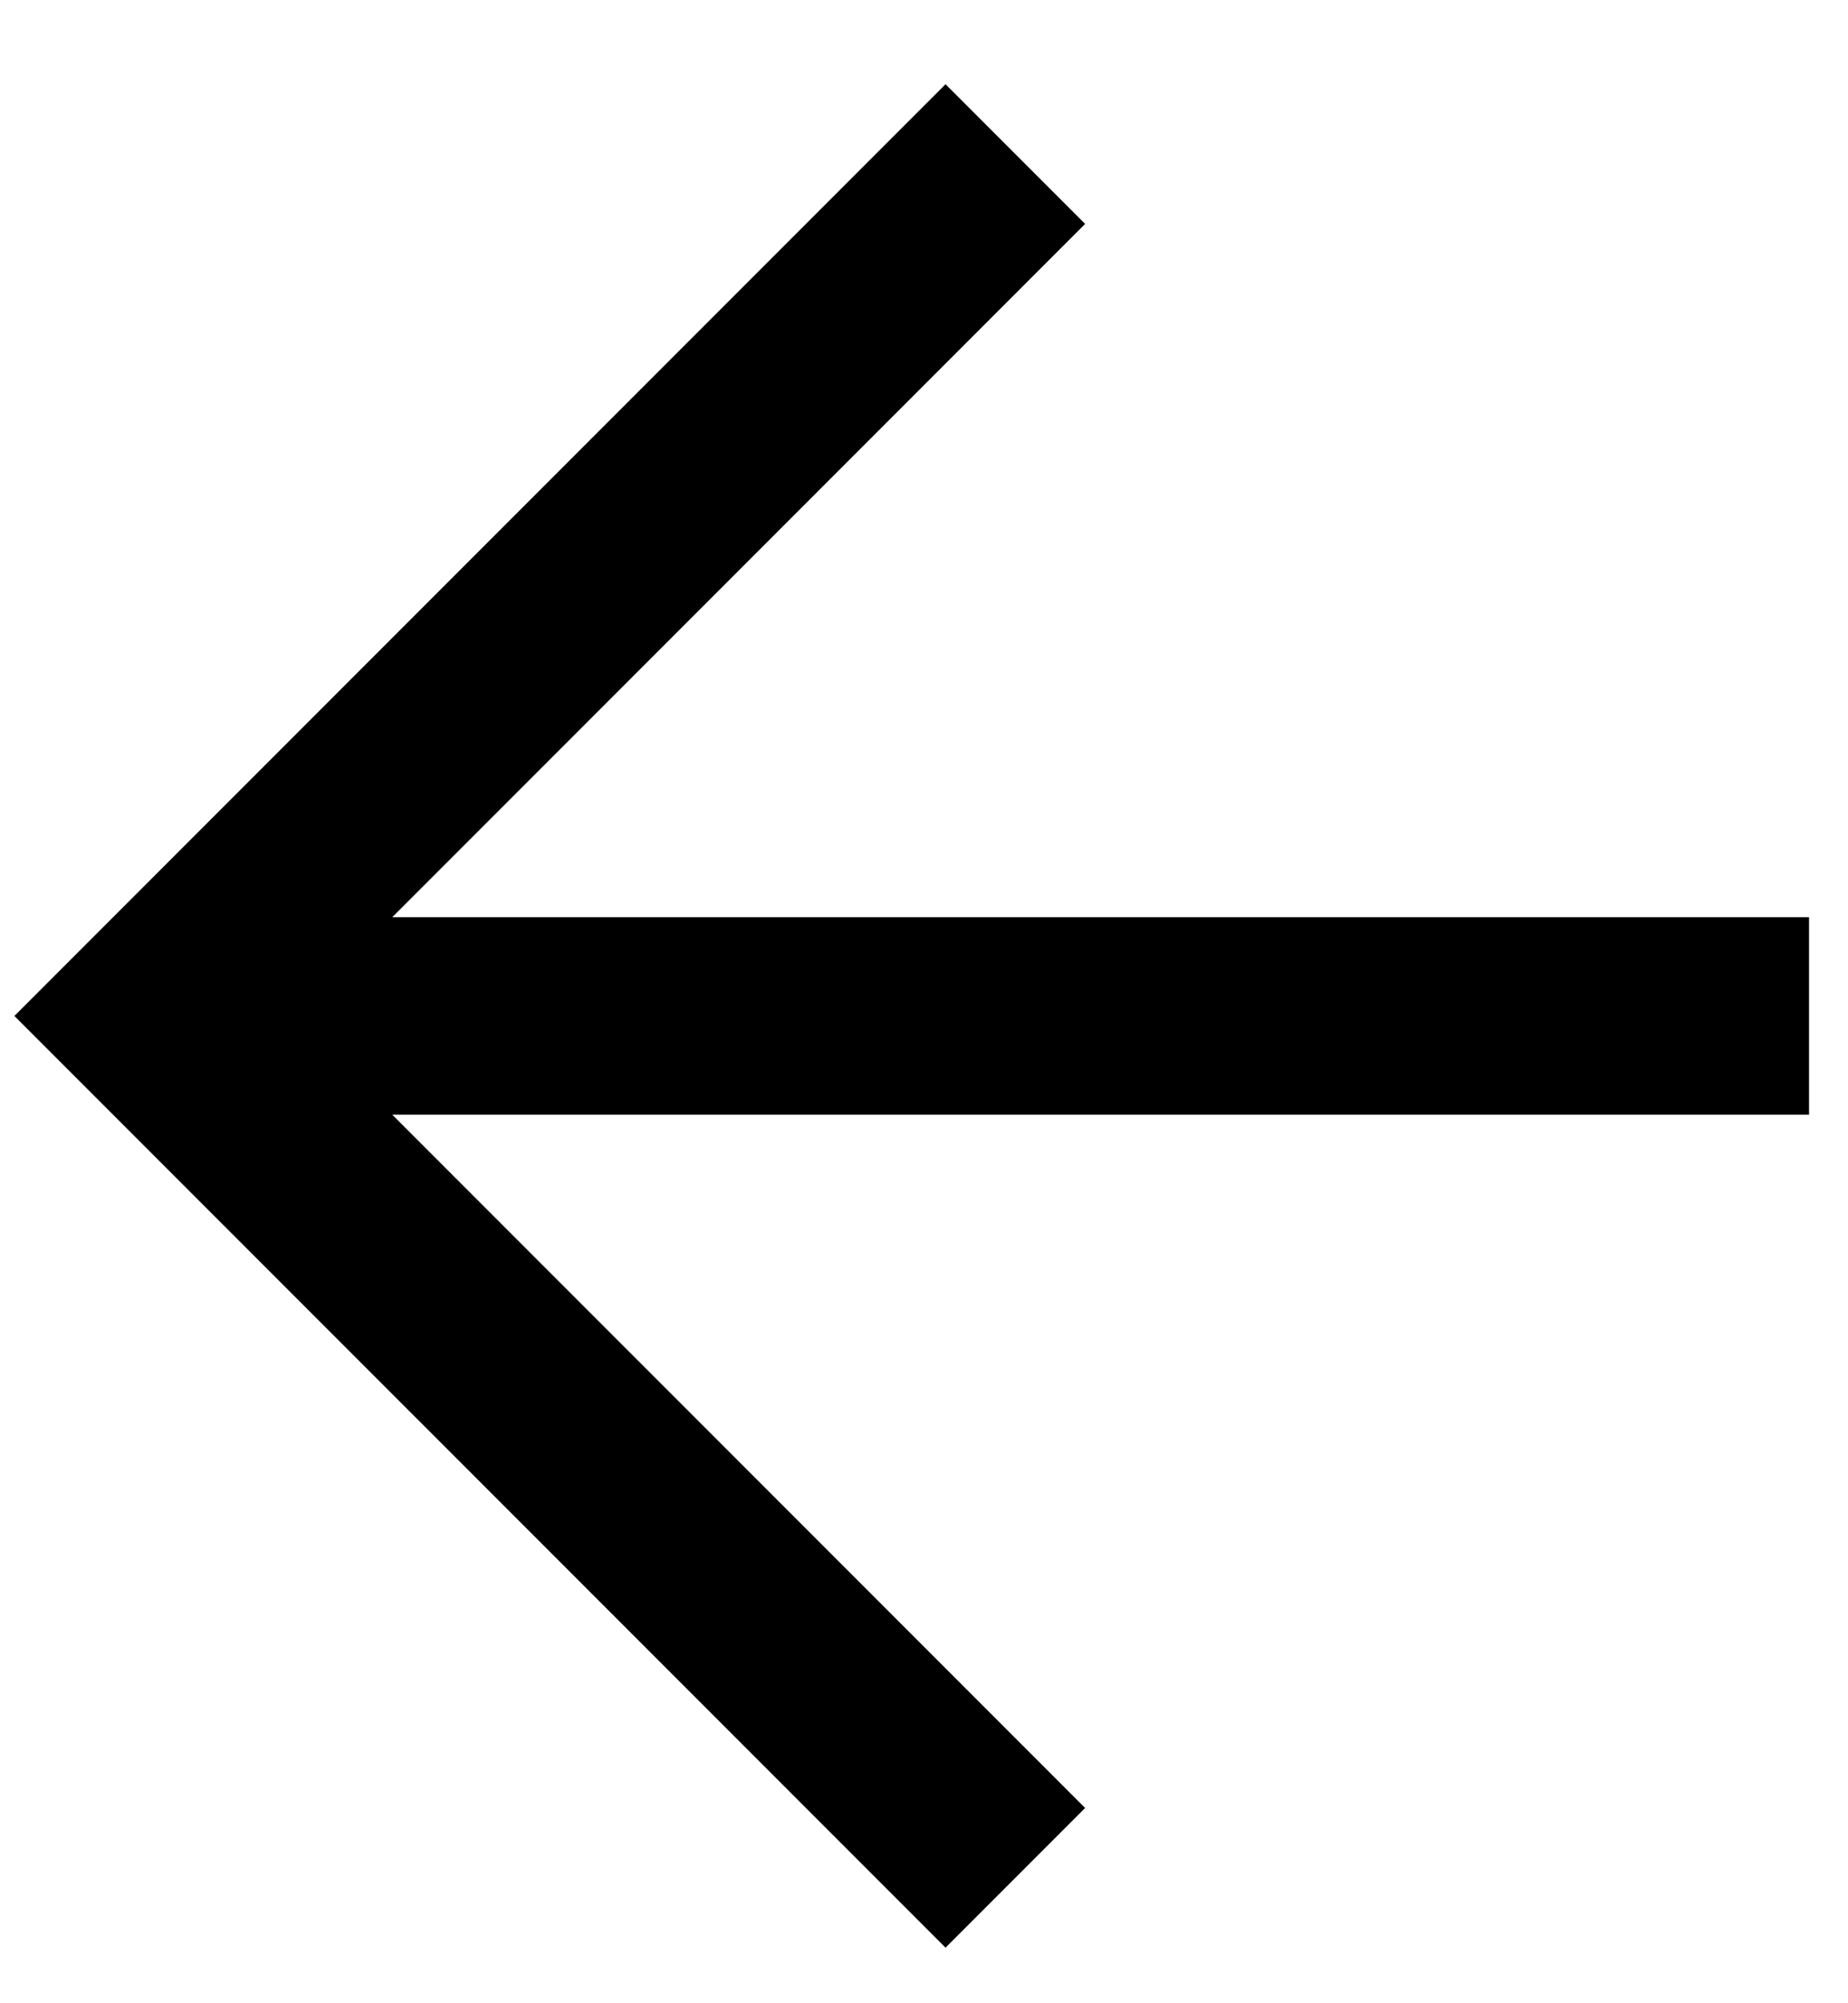 <svg width="12" height="13" viewBox="0 0 12 13" fill="none" xmlns="http://www.w3.org/2000/svg">
<g id="Group 171">
<path id="Vector 82" d="M6.593 12.186L1 6.593L6.593 1" stroke="black" stroke-width="1.282"/>
<path id="Vector 83" d="M11.747 6.593L1 6.593" stroke="black" stroke-width="1.282"/>
</g>
</svg>
